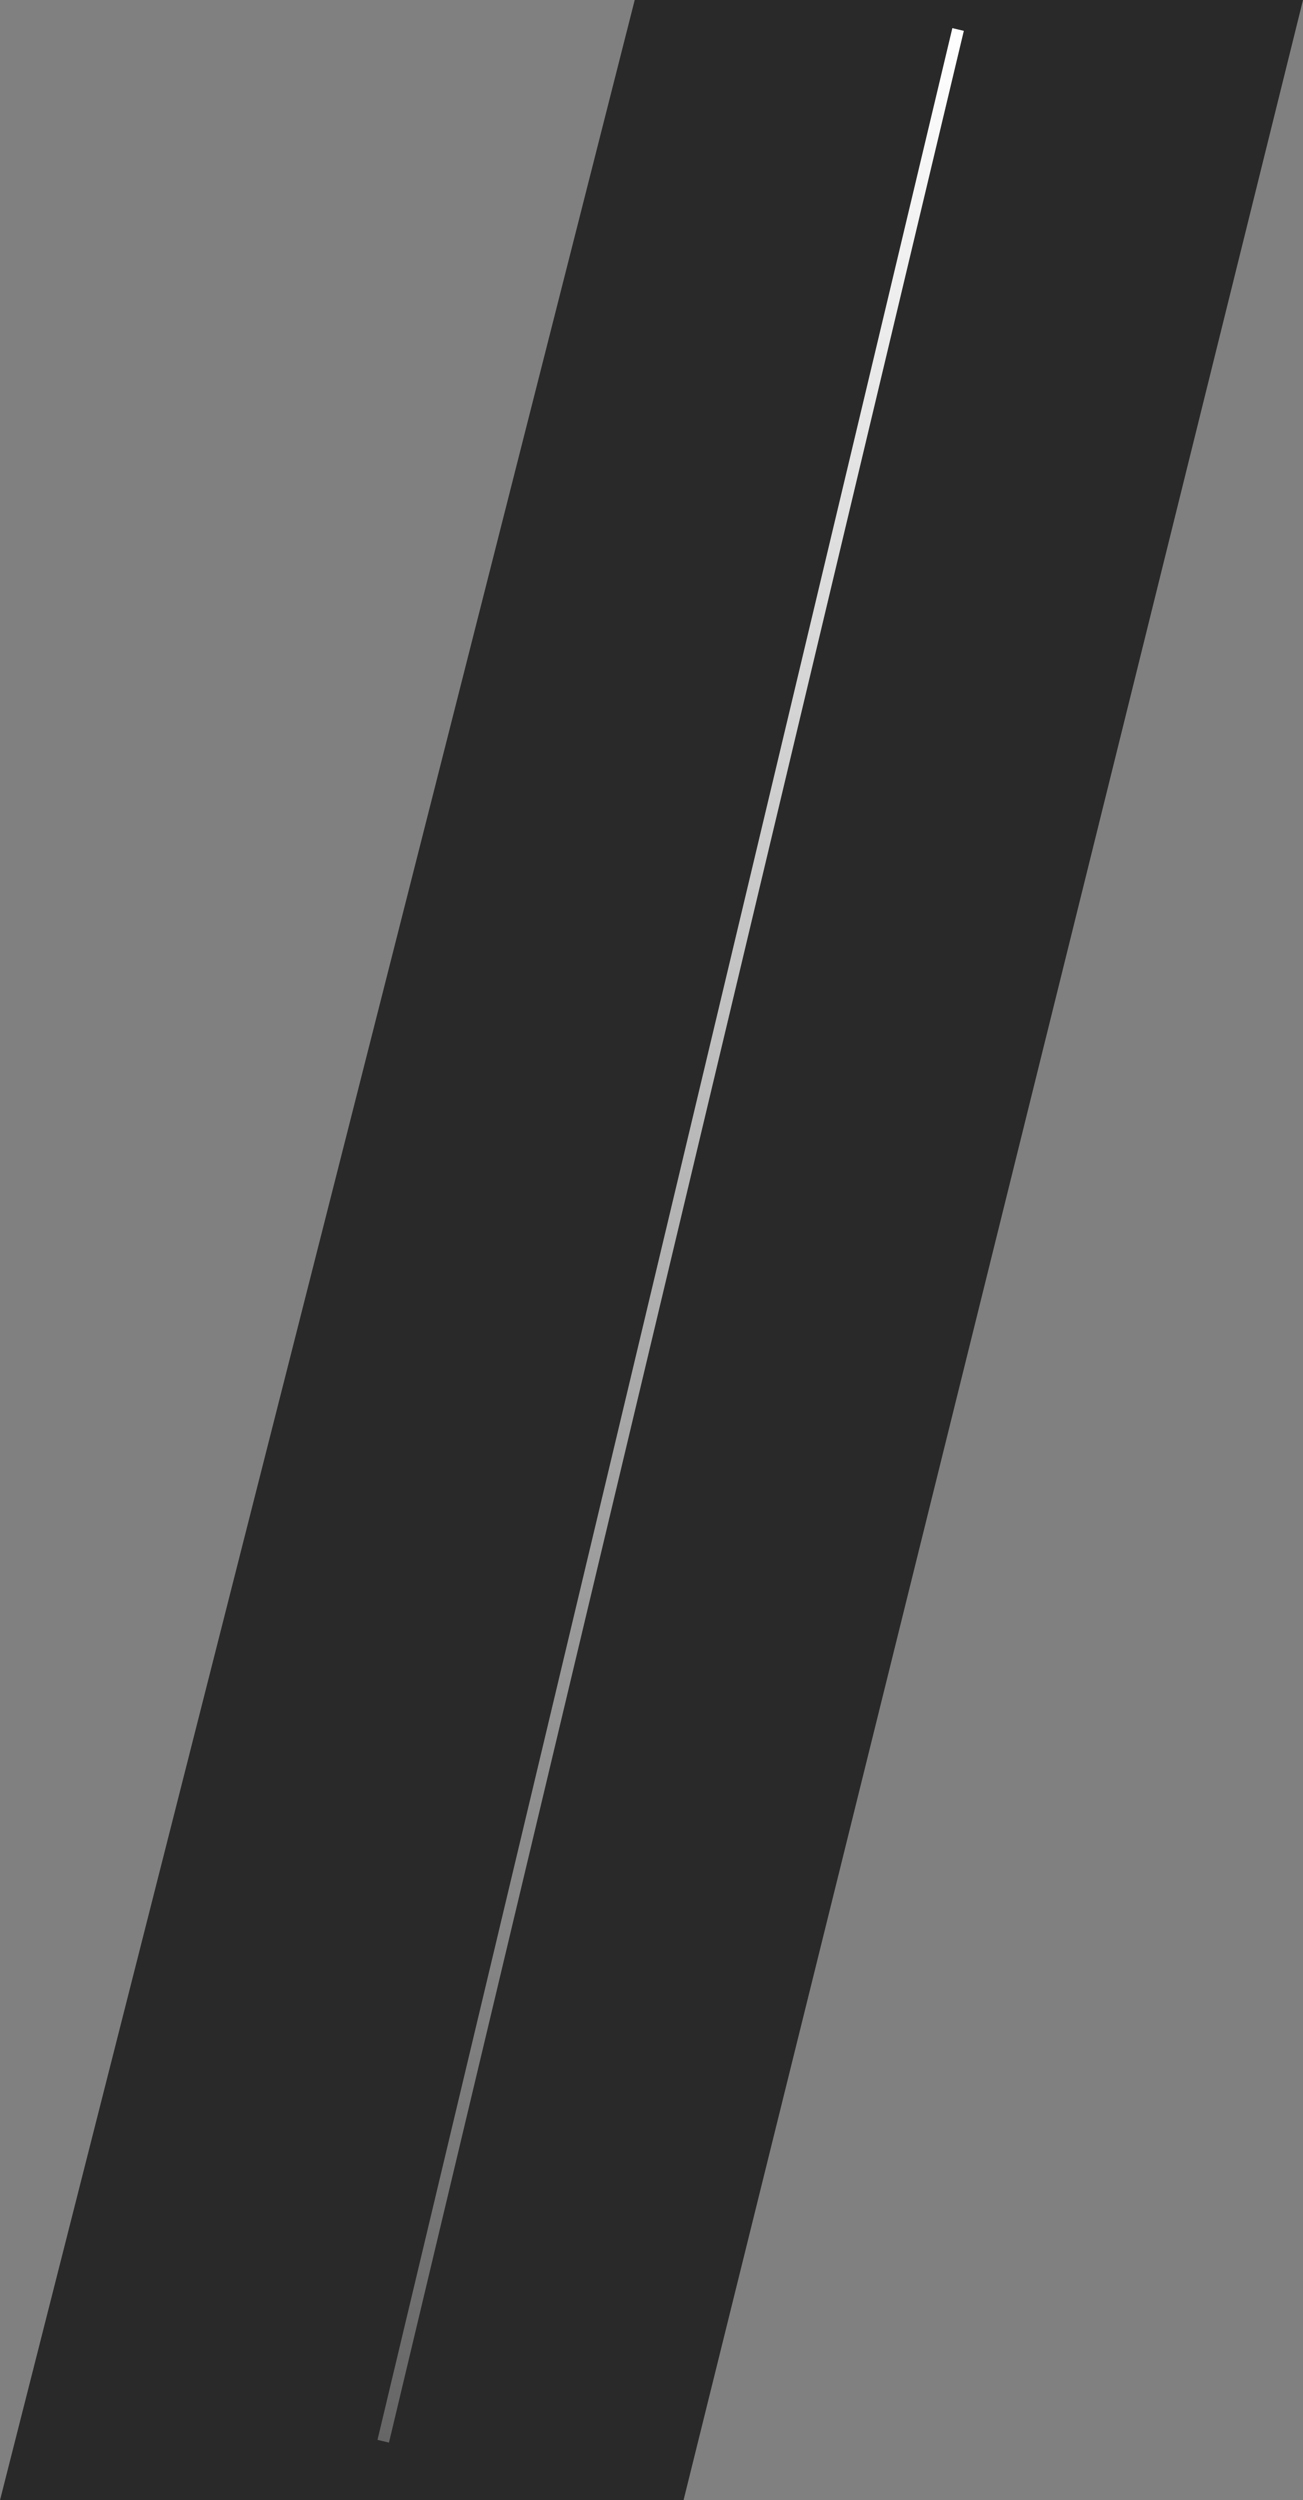 <svg width="221" height="424" viewBox="0 0 221 424" fill="none" xmlns="http://www.w3.org/2000/svg">
<rect x="0" y="0" width="221" height="424" fill="#808080" stroke="none"/>
<path d="M115.934 424L221 0H107.653L0 424H115.934Z" fill="#292929"/>
<path d="M162.5 5L65 414" stroke="url(#paint0_linear_523_15121)" stroke-width="2"/>
<defs>
<linearGradient id="paint0_linear_523_15121" x1="113.75" y1="5" x2="113.75" y2="414" gradientUnits="userSpaceOnUse">
<stop stop-color="white"/>
<stop offset="1" stop-color="#666666"/>
</linearGradient>
</defs>
</svg>
